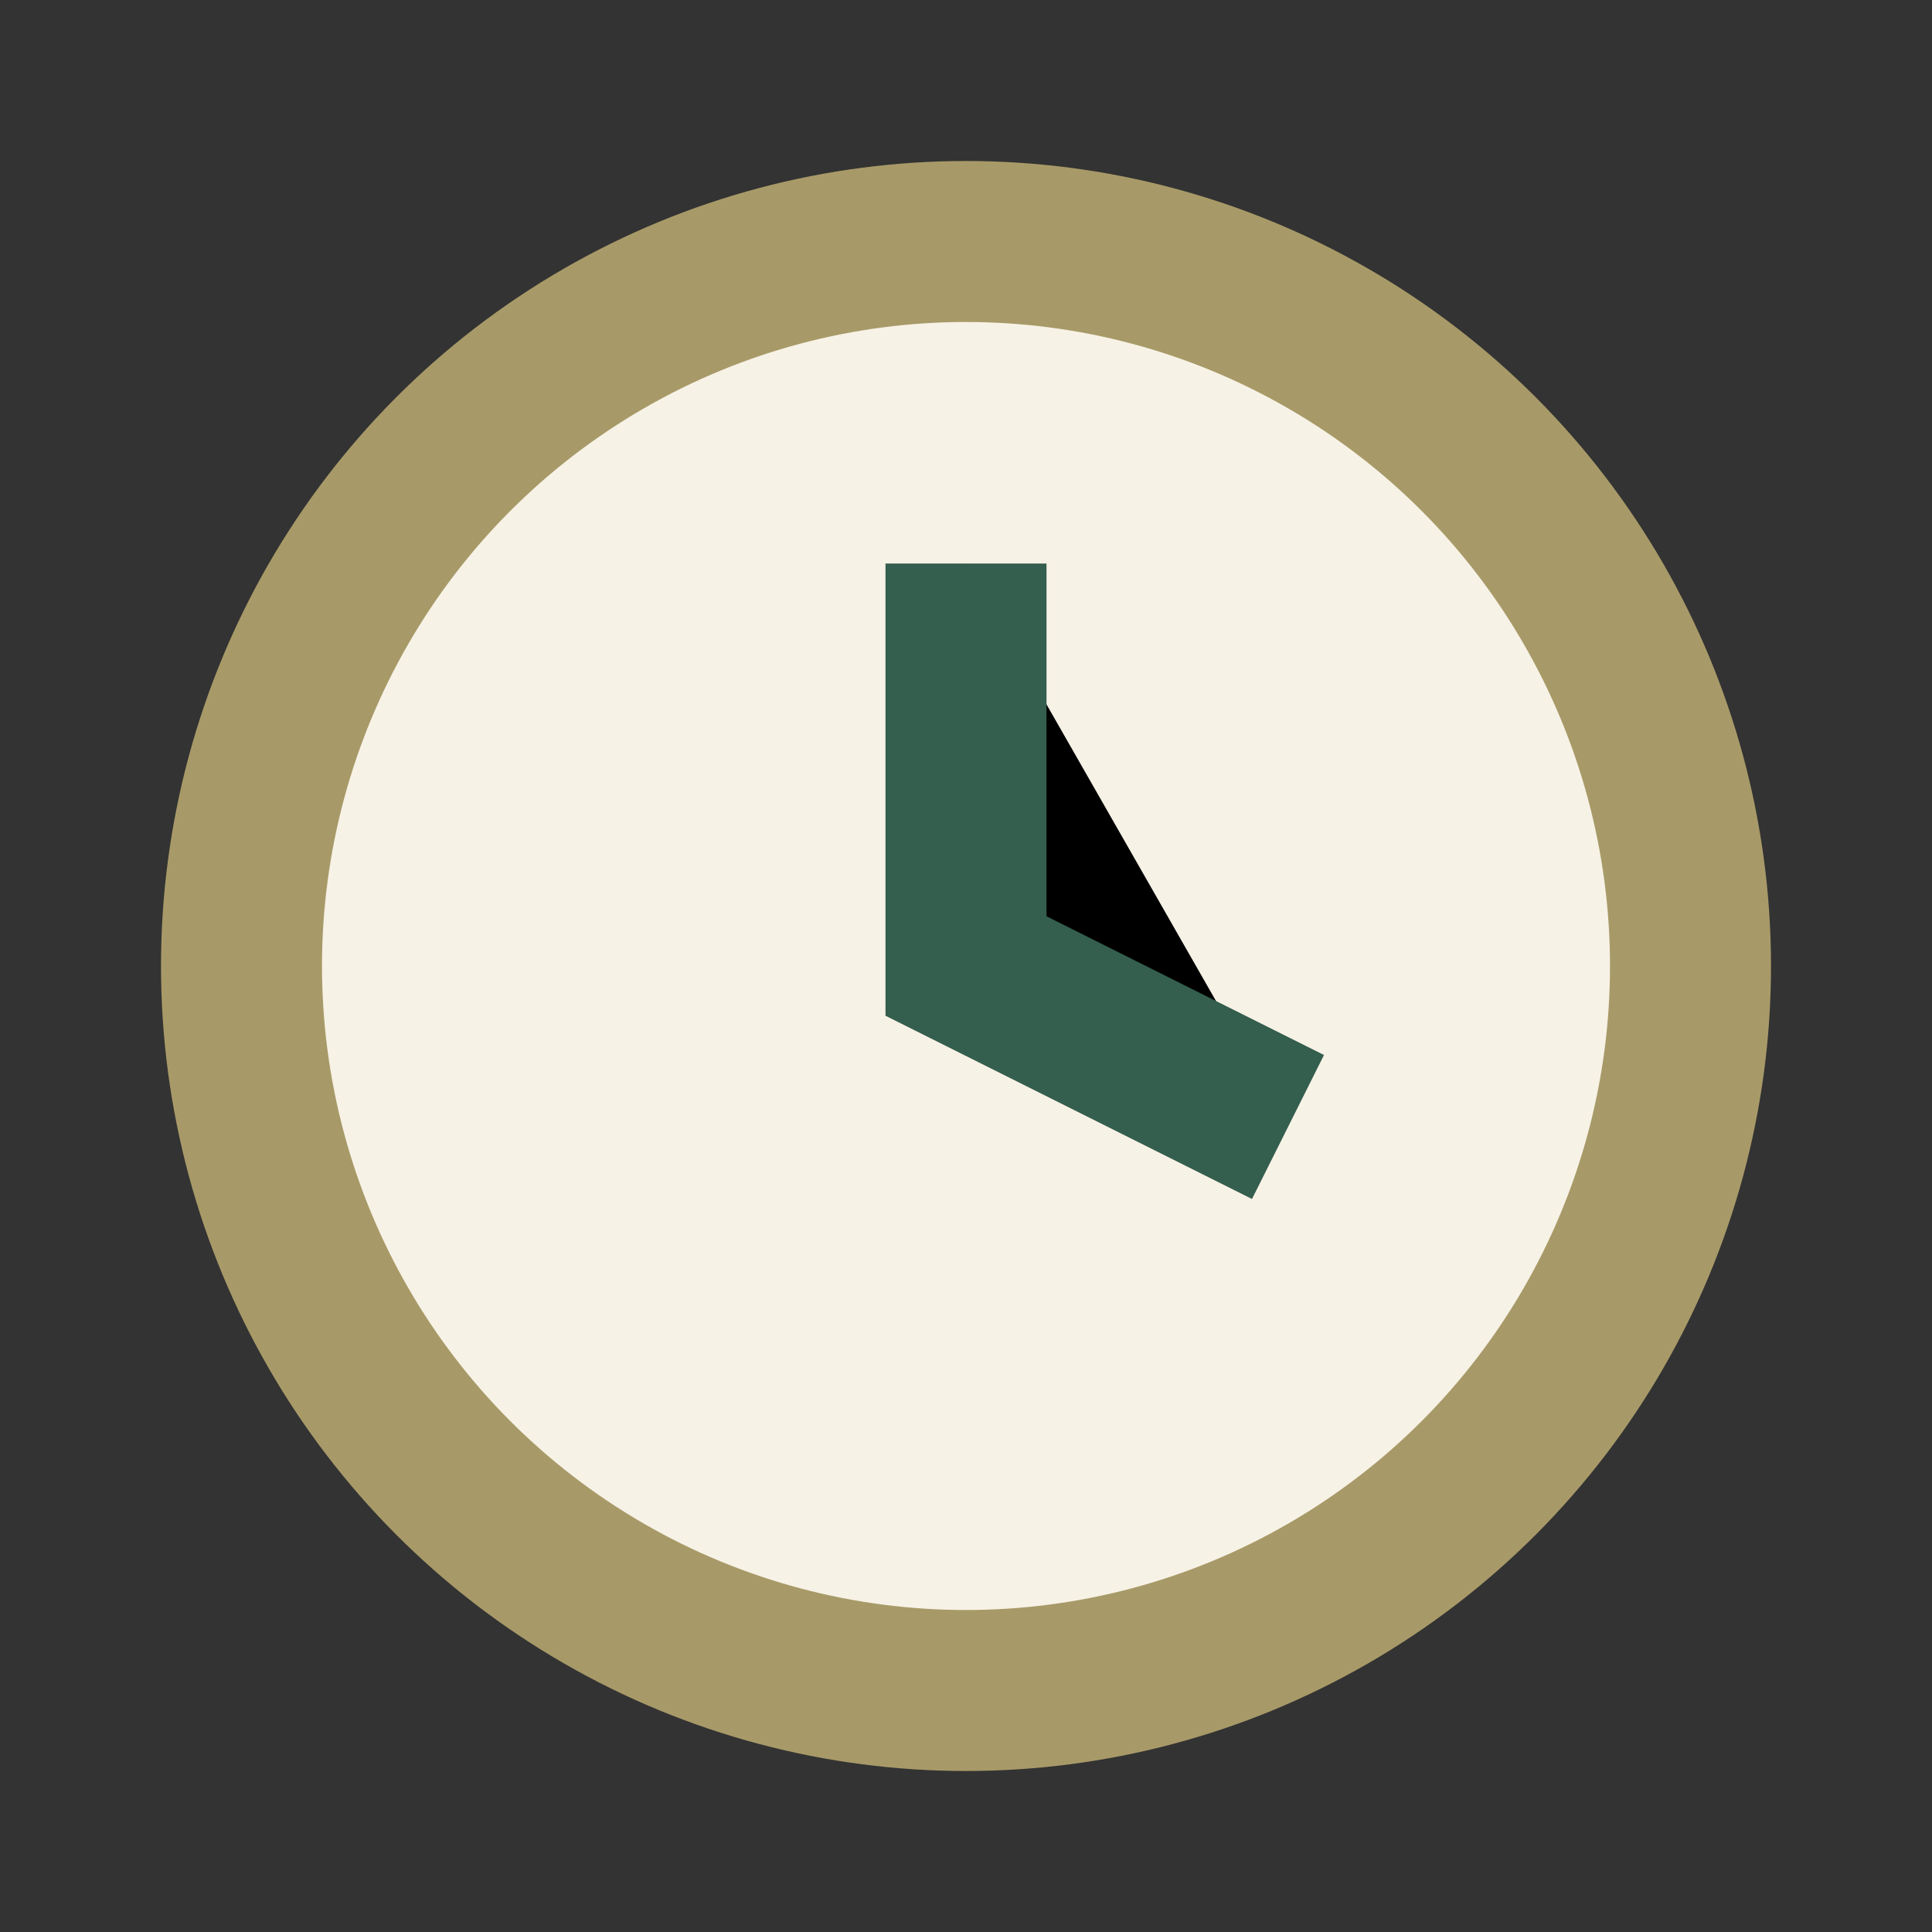 <?xml version="1.0" encoding="UTF-8"?>
<svg xmlns="http://www.w3.org/2000/svg" width="24" height="24" viewBox="0 0 24 24"><rect x="0" y="0" width="24" height="24" fill="#333333" stroke="none"/><circle cx="12" cy="12" r="9" fill="#F7F2E6" stroke="#A89A68" stroke-width="2"/><path d="M12 7v5l4 2" stroke="#345E4D" stroke-width="2"/></svg>